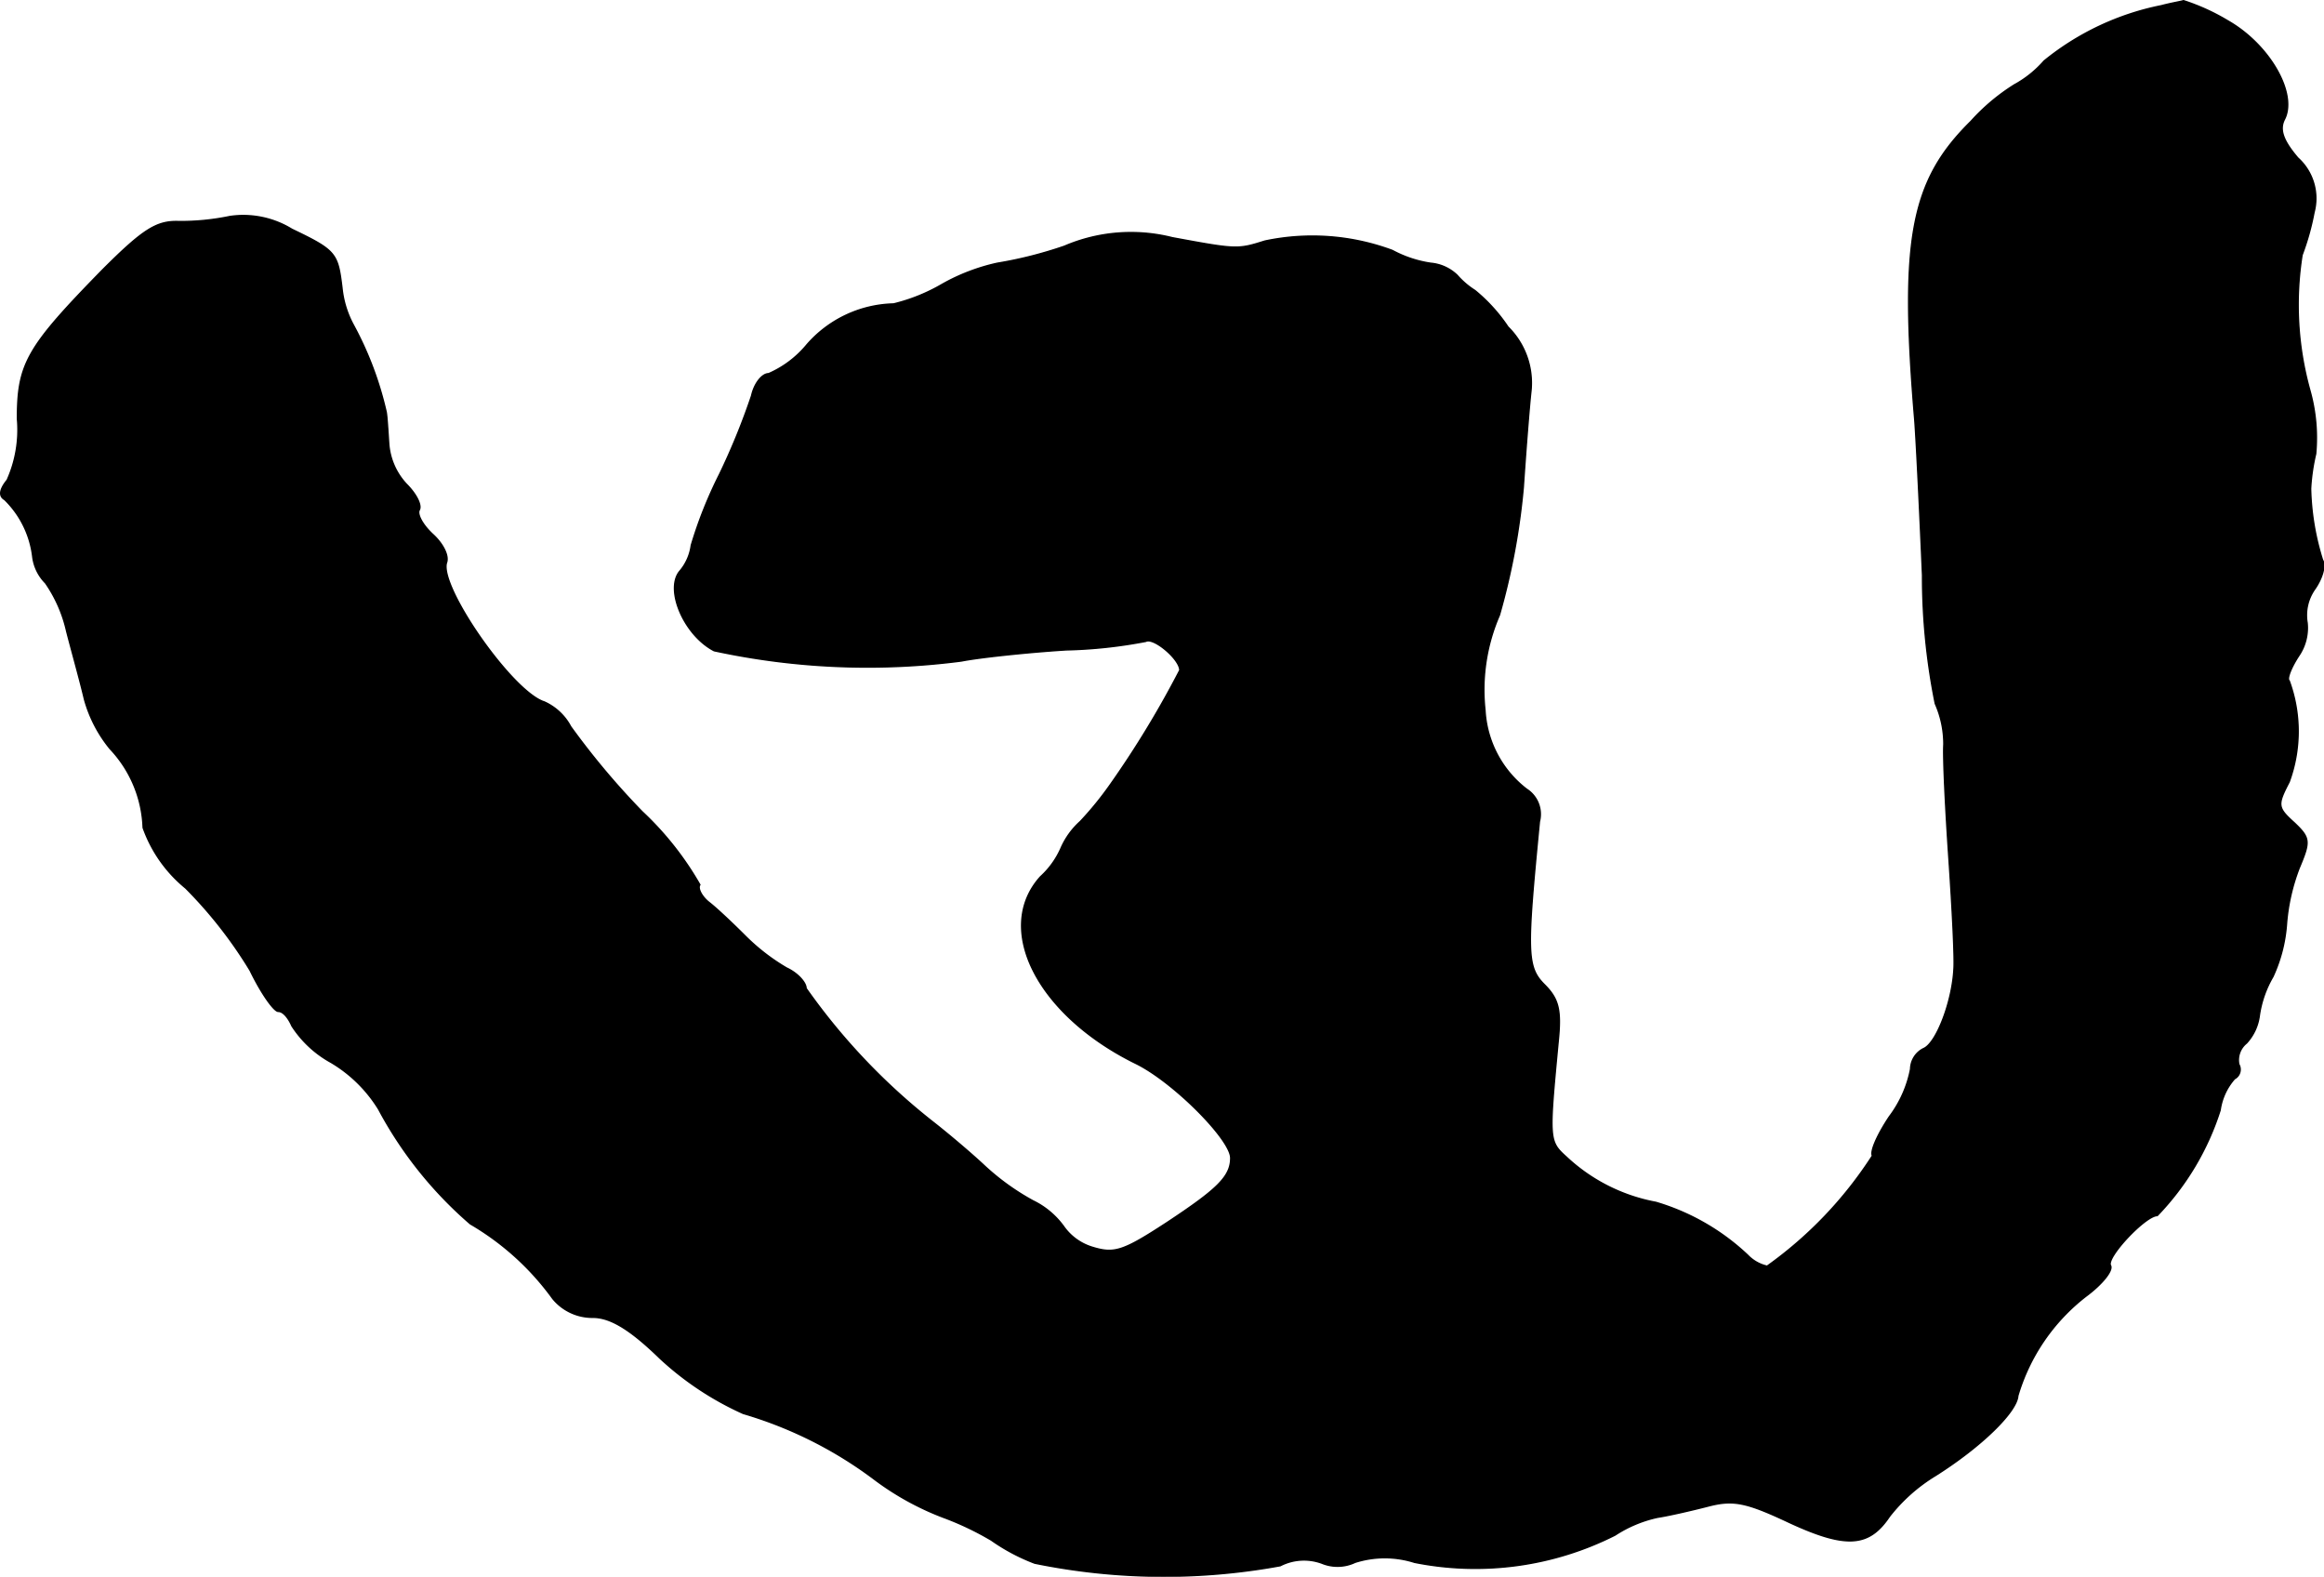 <?xml version="1.0" encoding="UTF-8"?>
<svg xmlns="http://www.w3.org/2000/svg"
     version="1.1"
     width="5.844mm"
     height="3.964mm"
     viewBox="0 0 16.564 11.236">
   <defs>
      <style type="text/css"><![CDATA[
      .a {
        stroke: #000;
        stroke-linecap: round;
        stroke-linejoin: round;
        stroke-width: 0.01px;
      }
    ]]></style>
   </defs>
   <path class="a"
         d="M15.405.041A1.921,1.921,0,0,0,14.569.435a.769.769,0,0,1-.212.17A1.458,1.458,0,0,0,14.048.865c-.43.424-.509.842-.4,2.132.012.164.036.66.055,1.102a4.579,4.579,0,0,0,.091.915.71.71,0,0,1,.061.291c-.006.097.012.46.036.812s.042.703.036.787c-.012.236-.127.533-.218.569a.166.166,0,0,0-.091.145.82.82,0,0,1-.151.339c-.085.127-.139.248-.121.279a2.878,2.878,0,0,1-.751.787.276.276,0,0,1-.139-.079,1.623,1.623,0,0,0-.654-.376,1.271,1.271,0,0,1-.636-.321c-.127-.115-.127-.121-.061-.818.024-.23.006-.309-.097-.412-.127-.127-.127-.23-.036-1.163a.211.211,0,0,0-.091-.23.762.762,0,0,1-.297-.563,1.333,1.333,0,0,1,.103-.678,4.917,4.917,0,0,0,.17-.909c.018-.267.042-.575.055-.69a.56.56,0,0,0-.164-.454,1.189,1.189,0,0,0-.236-.26.58.58,0,0,1-.127-.109.311.311,0,0,0-.188-.085.833.833,0,0,1-.273-.091,1.637,1.637,0,0,0-.909-.067c-.194.061-.2.061-.66-.024a1.205,1.205,0,0,0-.769.061,2.93,2.93,0,0,1-.478.121,1.409,1.409,0,0,0-.394.151,1.291,1.291,0,0,1-.345.139.845.845,0,0,0-.618.291.733.733,0,0,1-.273.206c-.048,0-.103.073-.121.157a4.823,4.823,0,0,1-.23.563,3.074,3.074,0,0,0-.2.503.356.356,0,0,1-.085.188c-.103.133.036.454.248.563a5.183,5.183,0,0,0,1.763.073c.121-.024.46-.061.745-.079a3.416,3.416,0,0,0,.569-.061c.055-.03.242.127.242.206a6.921,6.921,0,0,1-.497.818,2.365,2.365,0,0,1-.212.26.551.551,0,0,0-.139.194.602.602,0,0,1-.145.2c-.333.369-.024.981.672,1.326.267.127.684.545.684.678s-.097.224-.454.46c-.315.206-.376.224-.533.176A.387.387,0,0,1,7.58,8.739a.584.584,0,0,0-.218-.182,1.723,1.723,0,0,1-.351-.254C6.92,8.218,6.756,8.079,6.647,7.994a4.508,4.508,0,0,1-.902-.951c0-.042-.061-.109-.139-.145a1.465,1.465,0,0,1-.297-.23c-.085-.085-.2-.194-.254-.236s-.085-.103-.067-.127a2.225,2.225,0,0,0-.412-.521,5.401,5.401,0,0,1-.509-.606A.397.397,0,0,0,3.879,5.002c-.23-.073-.751-.824-.697-.993.018-.048-.024-.133-.097-.2s-.115-.145-.097-.176-.018-.109-.091-.182a.472.472,0,0,1-.127-.291c-.006-.091-.012-.194-.018-.224a2.434,2.434,0,0,0-.236-.624.698.698,0,0,1-.079-.26c-.03-.248-.042-.267-.357-.418a.662.662,0,0,0-.442-.091,1.72,1.72,0,0,1-.363.036c-.158-.006-.254.054-.545.345-.539.551-.606.666-.606,1.06A.876.876,0,0,1,.051,3.421c-.055.067-.061.115-.018.139a.682.682,0,0,1,.2.406.321.321,0,0,0,.091.188A.981.981,0,0,1,.475,4.499c.036.139.097.357.127.485a.958.958,0,0,0,.182.351.86.86,0,0,1,.236.563.977.977,0,0,0,.303.43,3.132,3.132,0,0,1,.46.588c.079.164.17.291.2.291.036,0,.073.048.097.103A.778.778,0,0,0,2.359,7.57a.991.991,0,0,1,.339.333,2.855,2.855,0,0,0,.654.818,1.916,1.916,0,0,1,.588.533.365.365,0,0,0,.285.133c.121,0,.26.079.478.291a2.191,2.191,0,0,0,.594.394,2.917,2.917,0,0,1,.939.472,2,2,0,0,0,.485.267,2.103,2.103,0,0,1,.345.164,1.397,1.397,0,0,0,.309.164,4.601,4.601,0,0,0,1.75.018.37.37,0,0,1,.297-.018.293.293,0,0,0,.236-.006.698.698,0,0,1,.424,0,2.212,2.212,0,0,0,1.429-.194.903.903,0,0,1,.303-.127c.079-.012.236-.048.357-.079.182-.048.273-.03.581.115.406.188.569.176.715-.042a1.218,1.218,0,0,1,.327-.291c.327-.206.581-.454.588-.569a1.397,1.397,0,0,1,.485-.709c.115-.085.194-.182.176-.218-.036-.055.248-.357.333-.357a1.921,1.921,0,0,0,.448-.751.428.428,0,0,1,.103-.224.074.074,0,0,0,.032-.099l-.002-.004a.155.155,0,0,1,.055-.151.355.355,0,0,0,.091-.194.763.763,0,0,1,.097-.279,1.077,1.077,0,0,0,.097-.376,1.407,1.407,0,0,1,.091-.4c.079-.188.079-.212-.036-.321-.121-.109-.121-.127-.036-.291a1.046,1.046,0,0,0,0-.721c-.018-.012.012-.091.067-.176a.352.352,0,0,0,.061-.236.322.322,0,0,1,.055-.242c.055-.079.079-.17.055-.206a1.824,1.824,0,0,1-.085-.509,1.405,1.405,0,0,1,.036-.248,1.244,1.244,0,0,0-.042-.454,2.271,2.271,0,0,1-.055-.963,1.796,1.796,0,0,0,.085-.303.387.387,0,0,0-.115-.388c-.103-.121-.133-.2-.097-.273.097-.182-.103-.533-.4-.703A1.518,1.518,0,0,0,15.563.005C15.545.011,15.472.023,15.405.041Z"/>
</svg>
